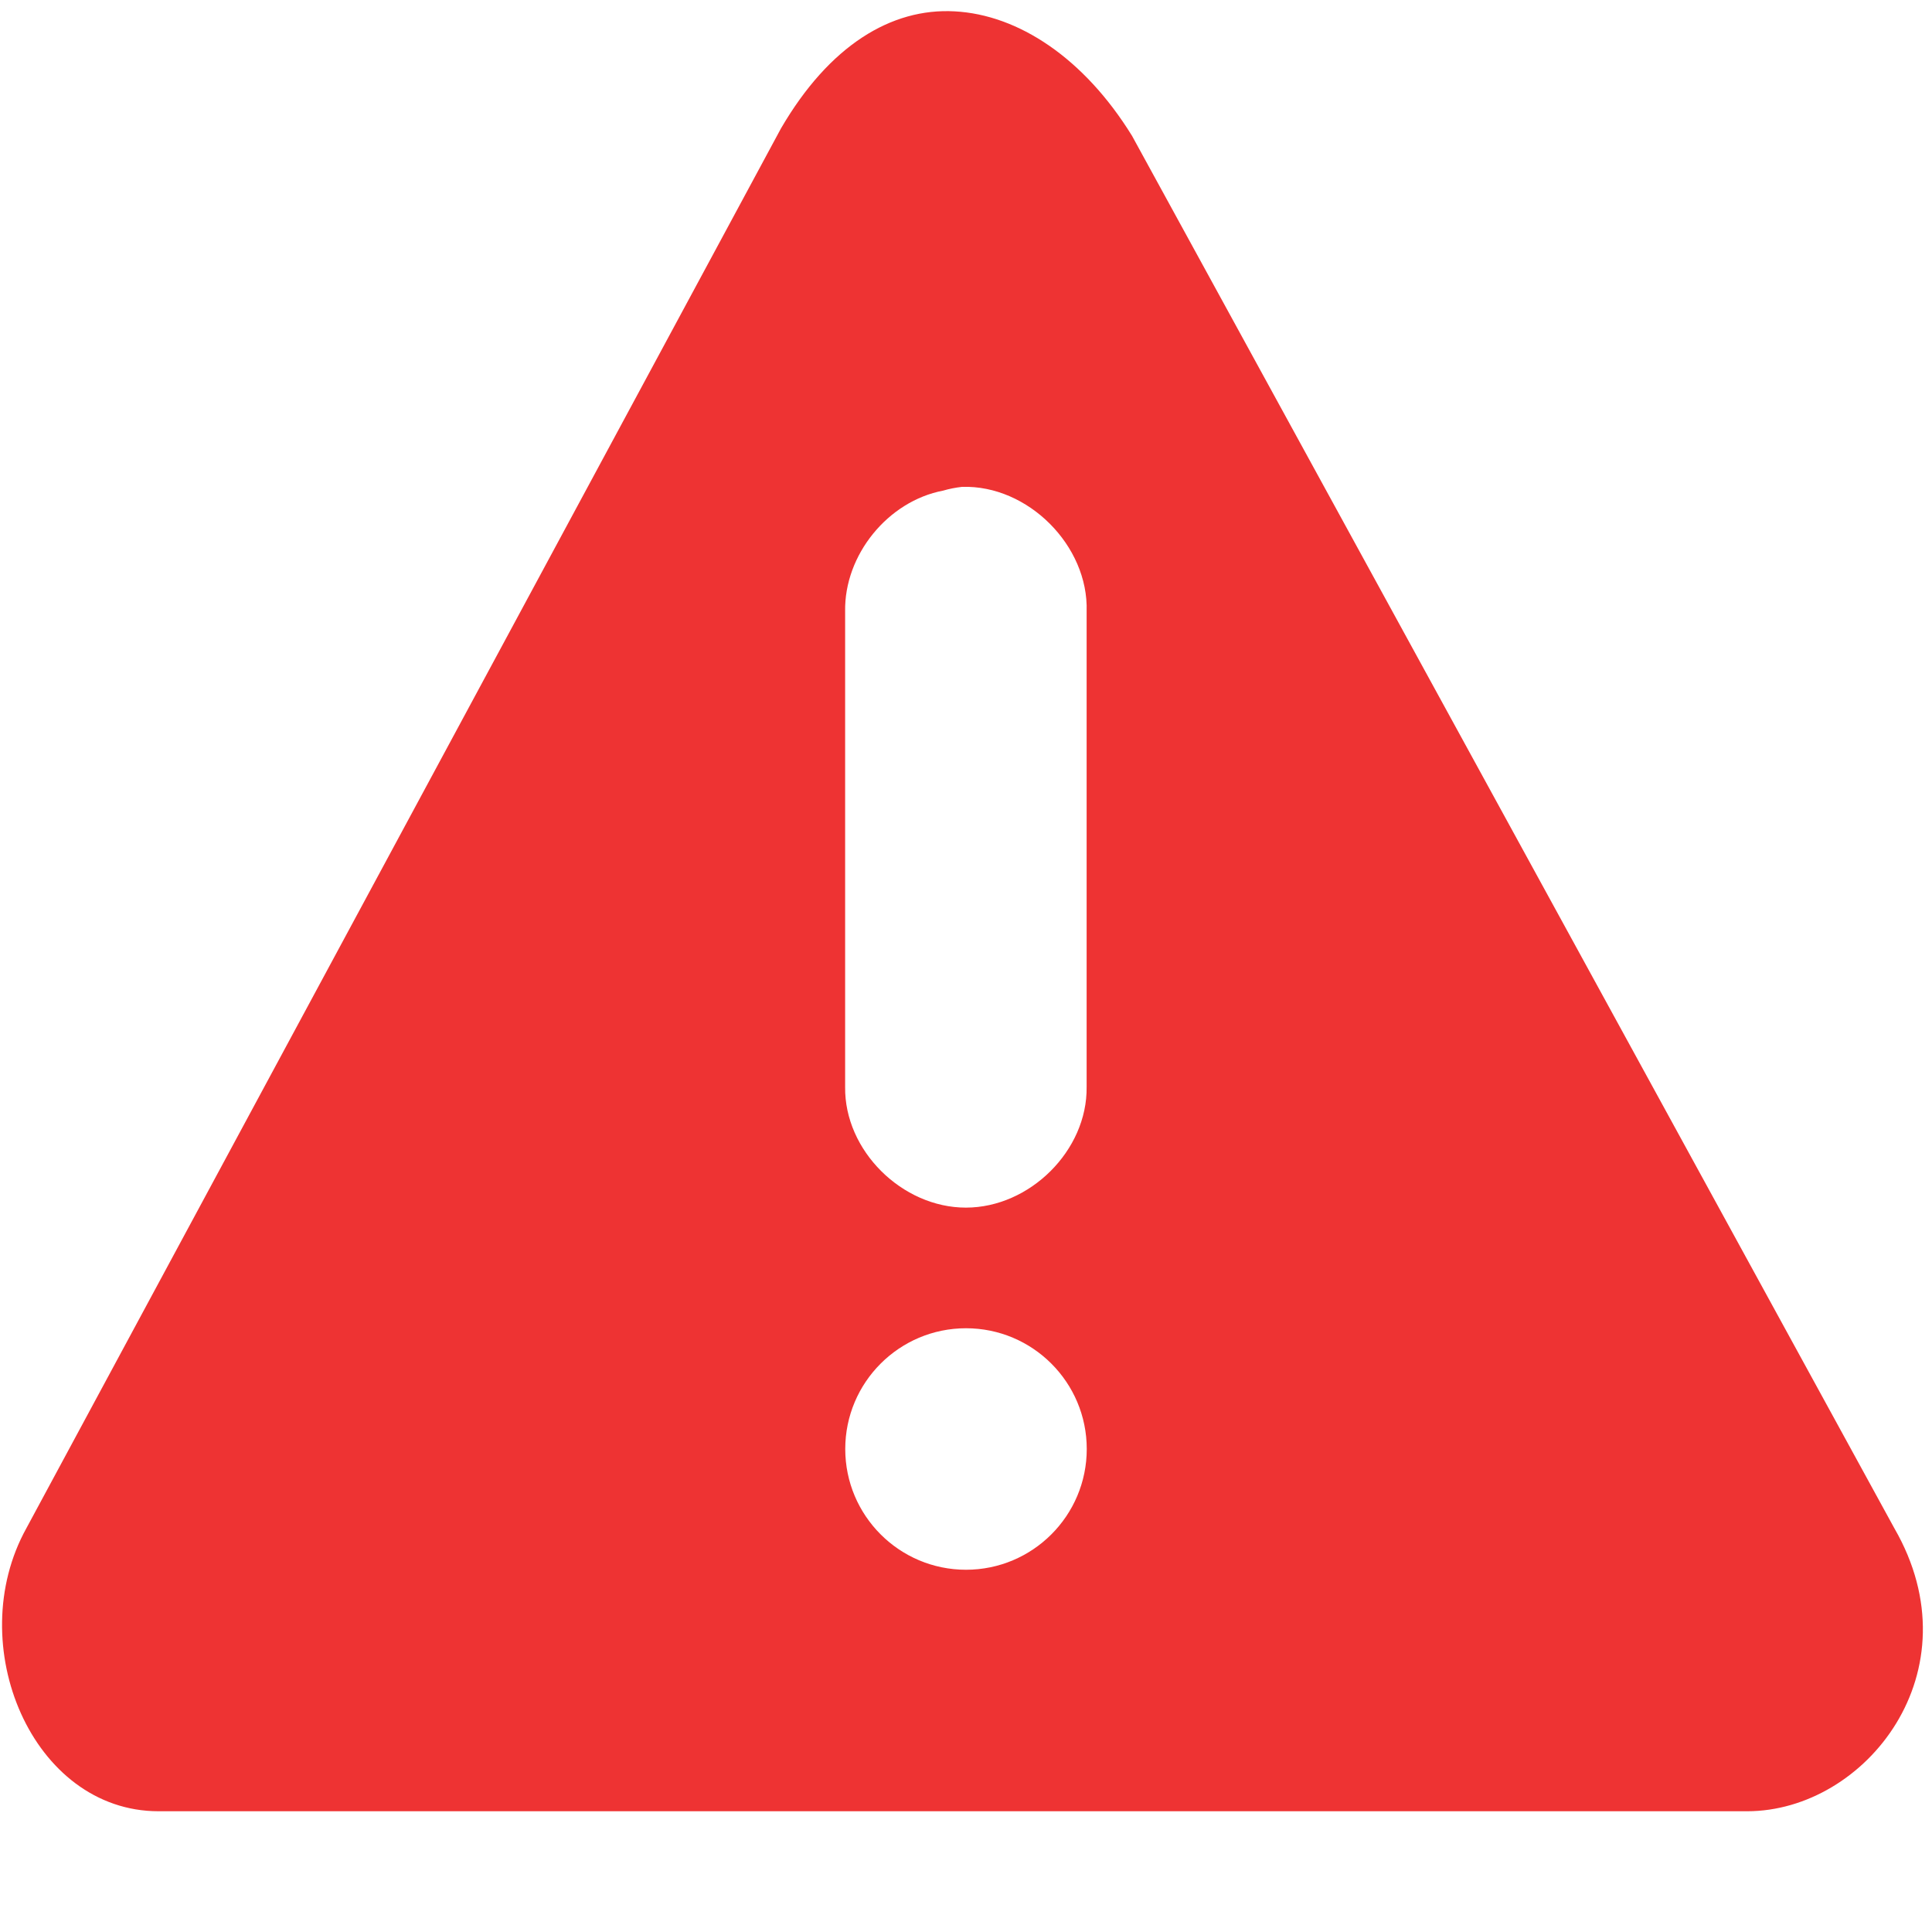 <?xml version="1.0" encoding="UTF-8" standalone="no"?>
<!-- Created with Inkscape (http://www.inkscape.org/) -->

<svg
   xmlns:dc="http://purl.org/dc/elements/1.1/"
   xmlns:cc="http://creativecommons.org/ns#"
   xmlns:rdf="http://www.w3.org/1999/02/22-rdf-syntax-ns#"
   xmlns:svg="http://www.w3.org/2000/svg"
   xmlns="http://www.w3.org/2000/svg"
   xmlns:sodipodi="http://sodipodi.sourceforge.net/DTD/sodipodi-0.dtd"
   xmlns:inkscape="http://www.inkscape.org/namespaces/inkscape"
   sodipodi:docname="unavailable.svg"
   height="16"
   id="svg7384"
   inkscape:version="0.48.5 r10040"
   version="1.1"
   width="16">
  <sodipodi:namedview
     inkscape:bbox-nodes="false"
     inkscape:bbox-paths="true"
     bordercolor="#666666"
     borderopacity="1"
     inkscape:current-layer="layer9"
     inkscape:cx="7.0453912"
     inkscape:cy="10.43808"
     gridtolerance="10"
     inkscape:guide-bbox="true"
     guidetolerance="10"
     id="namedview88"
     inkscape:object-nodes="false"
     inkscape:object-paths="false"
     objecttolerance="10"
     pagecolor="#3a3b39"
     inkscape:pageopacity="1"
     inkscape:pageshadow="2"
     showborder="false"
     showgrid="false"
     showguides="true"
     inkscape:snap-bbox="true"
     inkscape:snap-bbox-midpoints="false"
     inkscape:snap-global="true"
     inkscape:snap-grids="true"
     inkscape:snap-nodes="true"
     inkscape:snap-others="false"
     inkscape:snap-to-guides="true"
     inkscape:window-height="702"
     inkscape:window-maximized="1"
     inkscape:window-width="1366"
     inkscape:window-x="0"
     inkscape:window-y="27"
     inkscape:zoom="23.610133">
    <inkscape:grid
       empspacing="2"
       enabled="true"
       id="grid4866"
       originx="-80px"
       originy="40px"
       snapvisiblegridlinesonly="true"
       spacingx="1px"
       spacingy="1px"
       type="xygrid"
       visible="true" />
    <inkscape:grid
       color="#000000"
       empcolor="#000000"
       empopacity="0"
       empspacing="4"
       enabled="true"
       id="grid5968"
       opacity="0.125"
       originx="-80px"
       originy="40px"
       snapvisiblegridlinesonly="true"
       spacingx="0.5px"
       spacingy="0.5px"
       type="xygrid"
       visible="true" />
  </sodipodi:namedview>
  <title
     id="title9167">Gnome Symbolic Icon Theme</title>
  <defs
     id="defs7386" />
  <g
     inkscape:groupmode="layer"
     id="layer9"
     inkscape:label="status"
     style="display:inline"
     transform="translate(-321,-257)">
    <path
       inkscape:connector-curvature="0"
       d="m 328.906,257.094 c -0.525,-0.029 -1.038,0.283 -1.438,0.969 l -6.25,11.594 C 320.685,270.62 321.267,272 322.313,272 l 13.156,0 c 0.982,0 1.903,-1.159 1.219,-2.344 L 330.375,258.125 c -0.399,-0.646 -0.943,-1.003 -1.469,-1.031 z m 0.062,3.938 c 0.544,-0.017 1.048,0.487 1.031,1.031 l 0,3.938 c 0.007,0.528 -0.472,1 -1,1 -0.528,0 -1.007,-0.472 -1,-1 l 0,-3.938 c -0.008,-0.467 0.354,-0.913 0.812,-1 0.051,-0.015 0.103,-0.025 0.156,-0.031 z M 329,268 c 0.552,0 1,0.448 1,1 0,0.552 -0.448,1 -1,1 -0.552,0 -1,-0.448 -1,-1 0,-0.552 0.448,-1 1,-1 z"
       id="path18112"
       style="color:#bebebe;fill:#ee3333;fill-opacity:1;fill-rule:nonzero;stroke:none;stroke-width:1.781;marker:none;visibility:visible;display:inline;overflow:visible;enable-background:new" />
  </g>
  <g
     inkscape:groupmode="layer"
     id="layer10"
     inkscape:label="devices"
     style="display:inline"
     transform="translate(-321,-257)" />
  <g
     inkscape:groupmode="layer"
     id="layer11"
     inkscape:label="apps"
     transform="translate(-321,-257)" />
  <g
     inkscape:groupmode="layer"
     id="layer13"
     inkscape:label="places"
     style="display:inline"
     transform="translate(-321,-257)" />
  <g
     inkscape:groupmode="layer"
     id="layer14"
     inkscape:label="mimetypes"
     transform="translate(-321,-257)" />
  <g
     inkscape:groupmode="layer"
     id="layer15"
     inkscape:label="emblems"
     style="display:inline"
     transform="translate(-321,-257)" />
  <g
     inkscape:groupmode="layer"
     id="g71291"
     inkscape:label="emotes"
     style="display:inline"
     transform="translate(-321,-257)" />
  <g
     inkscape:groupmode="layer"
     id="g4953"
     inkscape:label="categories"
     style="display:inline"
     transform="translate(-321,-257)" />
  <g
     inkscape:groupmode="layer"
     id="layer12"
     inkscape:label="actions"
     style="display:inline"
     transform="translate(-321,-257)" />
</svg>
